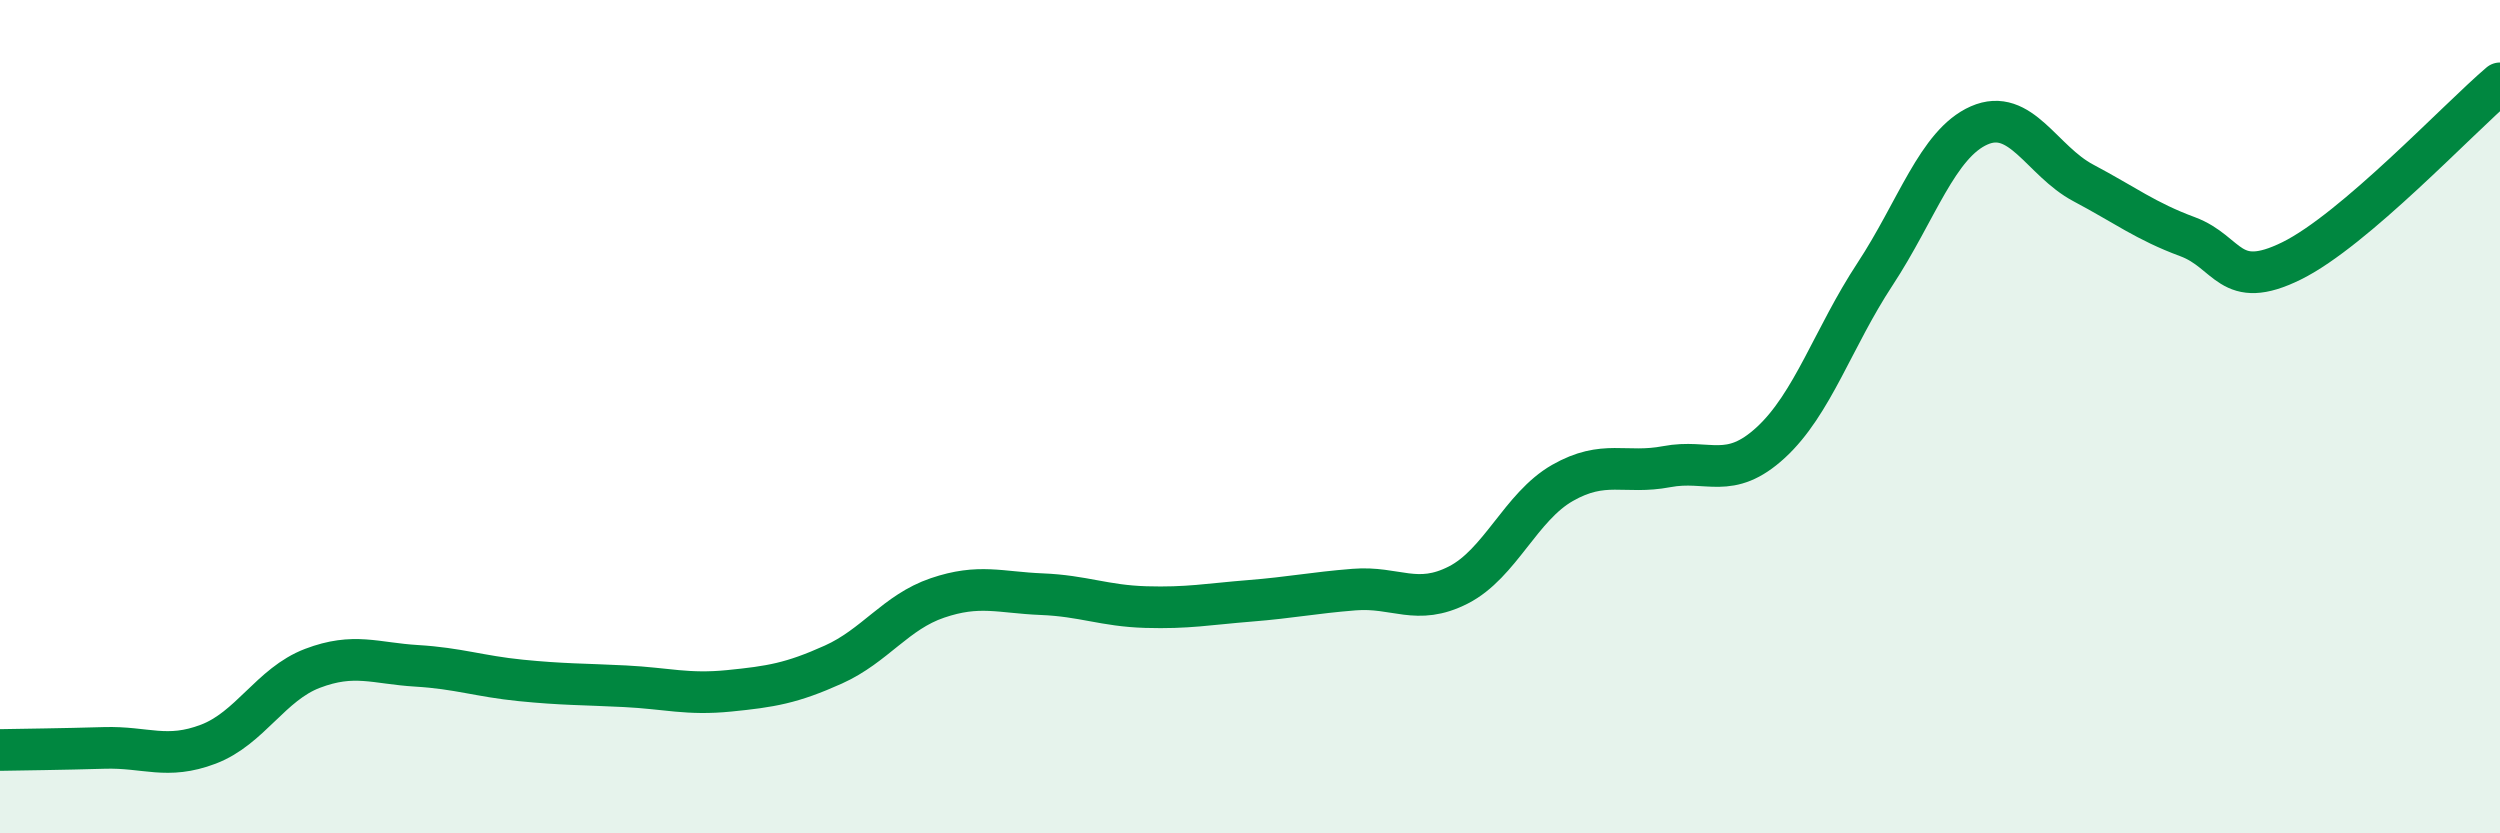 
    <svg width="60" height="20" viewBox="0 0 60 20" xmlns="http://www.w3.org/2000/svg">
      <path
        d="M 0,18 C 0.5,17.99 1.5,17.98 2.5,17.95 C 3.5,17.92 4,18.24 5,17.86 C 6,17.48 6.5,16.42 7.5,16.04 C 8.5,15.66 9,15.92 10,15.98 C 11,16.04 11.5,16.23 12.5,16.33 C 13.5,16.43 14,16.42 15,16.47 C 16,16.52 16.5,16.68 17.5,16.58 C 18.5,16.48 19,16.4 20,15.95 C 21,15.5 21.5,14.69 22.5,14.35 C 23.5,14.01 24,14.22 25,14.26 C 26,14.3 26.5,14.54 27.5,14.57 C 28.5,14.6 29,14.5 30,14.42 C 31,14.34 31.5,14.23 32.5,14.15 C 33.5,14.07 34,14.55 35,14.04 C 36,13.53 36.5,12.16 37.5,11.59 C 38.5,11.02 39,11.39 40,11.2 C 41,11.01 41.5,11.54 42.5,10.62 C 43.5,9.7 44,8.1 45,6.58 C 46,5.06 46.5,3.45 47.5,3.01 C 48.5,2.57 49,3.86 50,4.39 C 51,4.92 51.5,5.31 52.5,5.68 C 53.5,6.05 53.5,7 55,6.26 C 56.5,5.52 59,2.85 60,2L60 20L0 20Z"
        fill="#008740"
        opacity="0.1"
        stroke-linecap="round"
        stroke-linejoin="round"
      />
      <path
        d="M 0,18 C 0.5,17.99 1.5,17.98 2.5,17.95 C 3.5,17.92 4,18.24 5,17.86 C 6,17.48 6.5,16.42 7.5,16.04 C 8.5,15.66 9,15.92 10,15.98 C 11,16.04 11.5,16.23 12.5,16.33 C 13.5,16.43 14,16.42 15,16.47 C 16,16.52 16.5,16.68 17.5,16.58 C 18.5,16.48 19,16.4 20,15.95 C 21,15.5 21.5,14.69 22.5,14.35 C 23.5,14.01 24,14.22 25,14.26 C 26,14.3 26.5,14.54 27.5,14.57 C 28.5,14.6 29,14.5 30,14.42 C 31,14.34 31.5,14.23 32.5,14.15 C 33.5,14.07 34,14.55 35,14.04 C 36,13.53 36.5,12.16 37.5,11.59 C 38.5,11.02 39,11.39 40,11.2 C 41,11.01 41.5,11.54 42.5,10.62 C 43.5,9.7 44,8.1 45,6.58 C 46,5.06 46.5,3.45 47.5,3.01 C 48.5,2.57 49,3.86 50,4.39 C 51,4.92 51.5,5.31 52.5,5.68 C 53.5,6.05 53.5,7 55,6.26 C 56.5,5.52 59,2.85 60,2"
        stroke="#008740"
        stroke-width="1"
        fill="none"
        stroke-linecap="round"
        stroke-linejoin="round"
      />
    </svg>
  